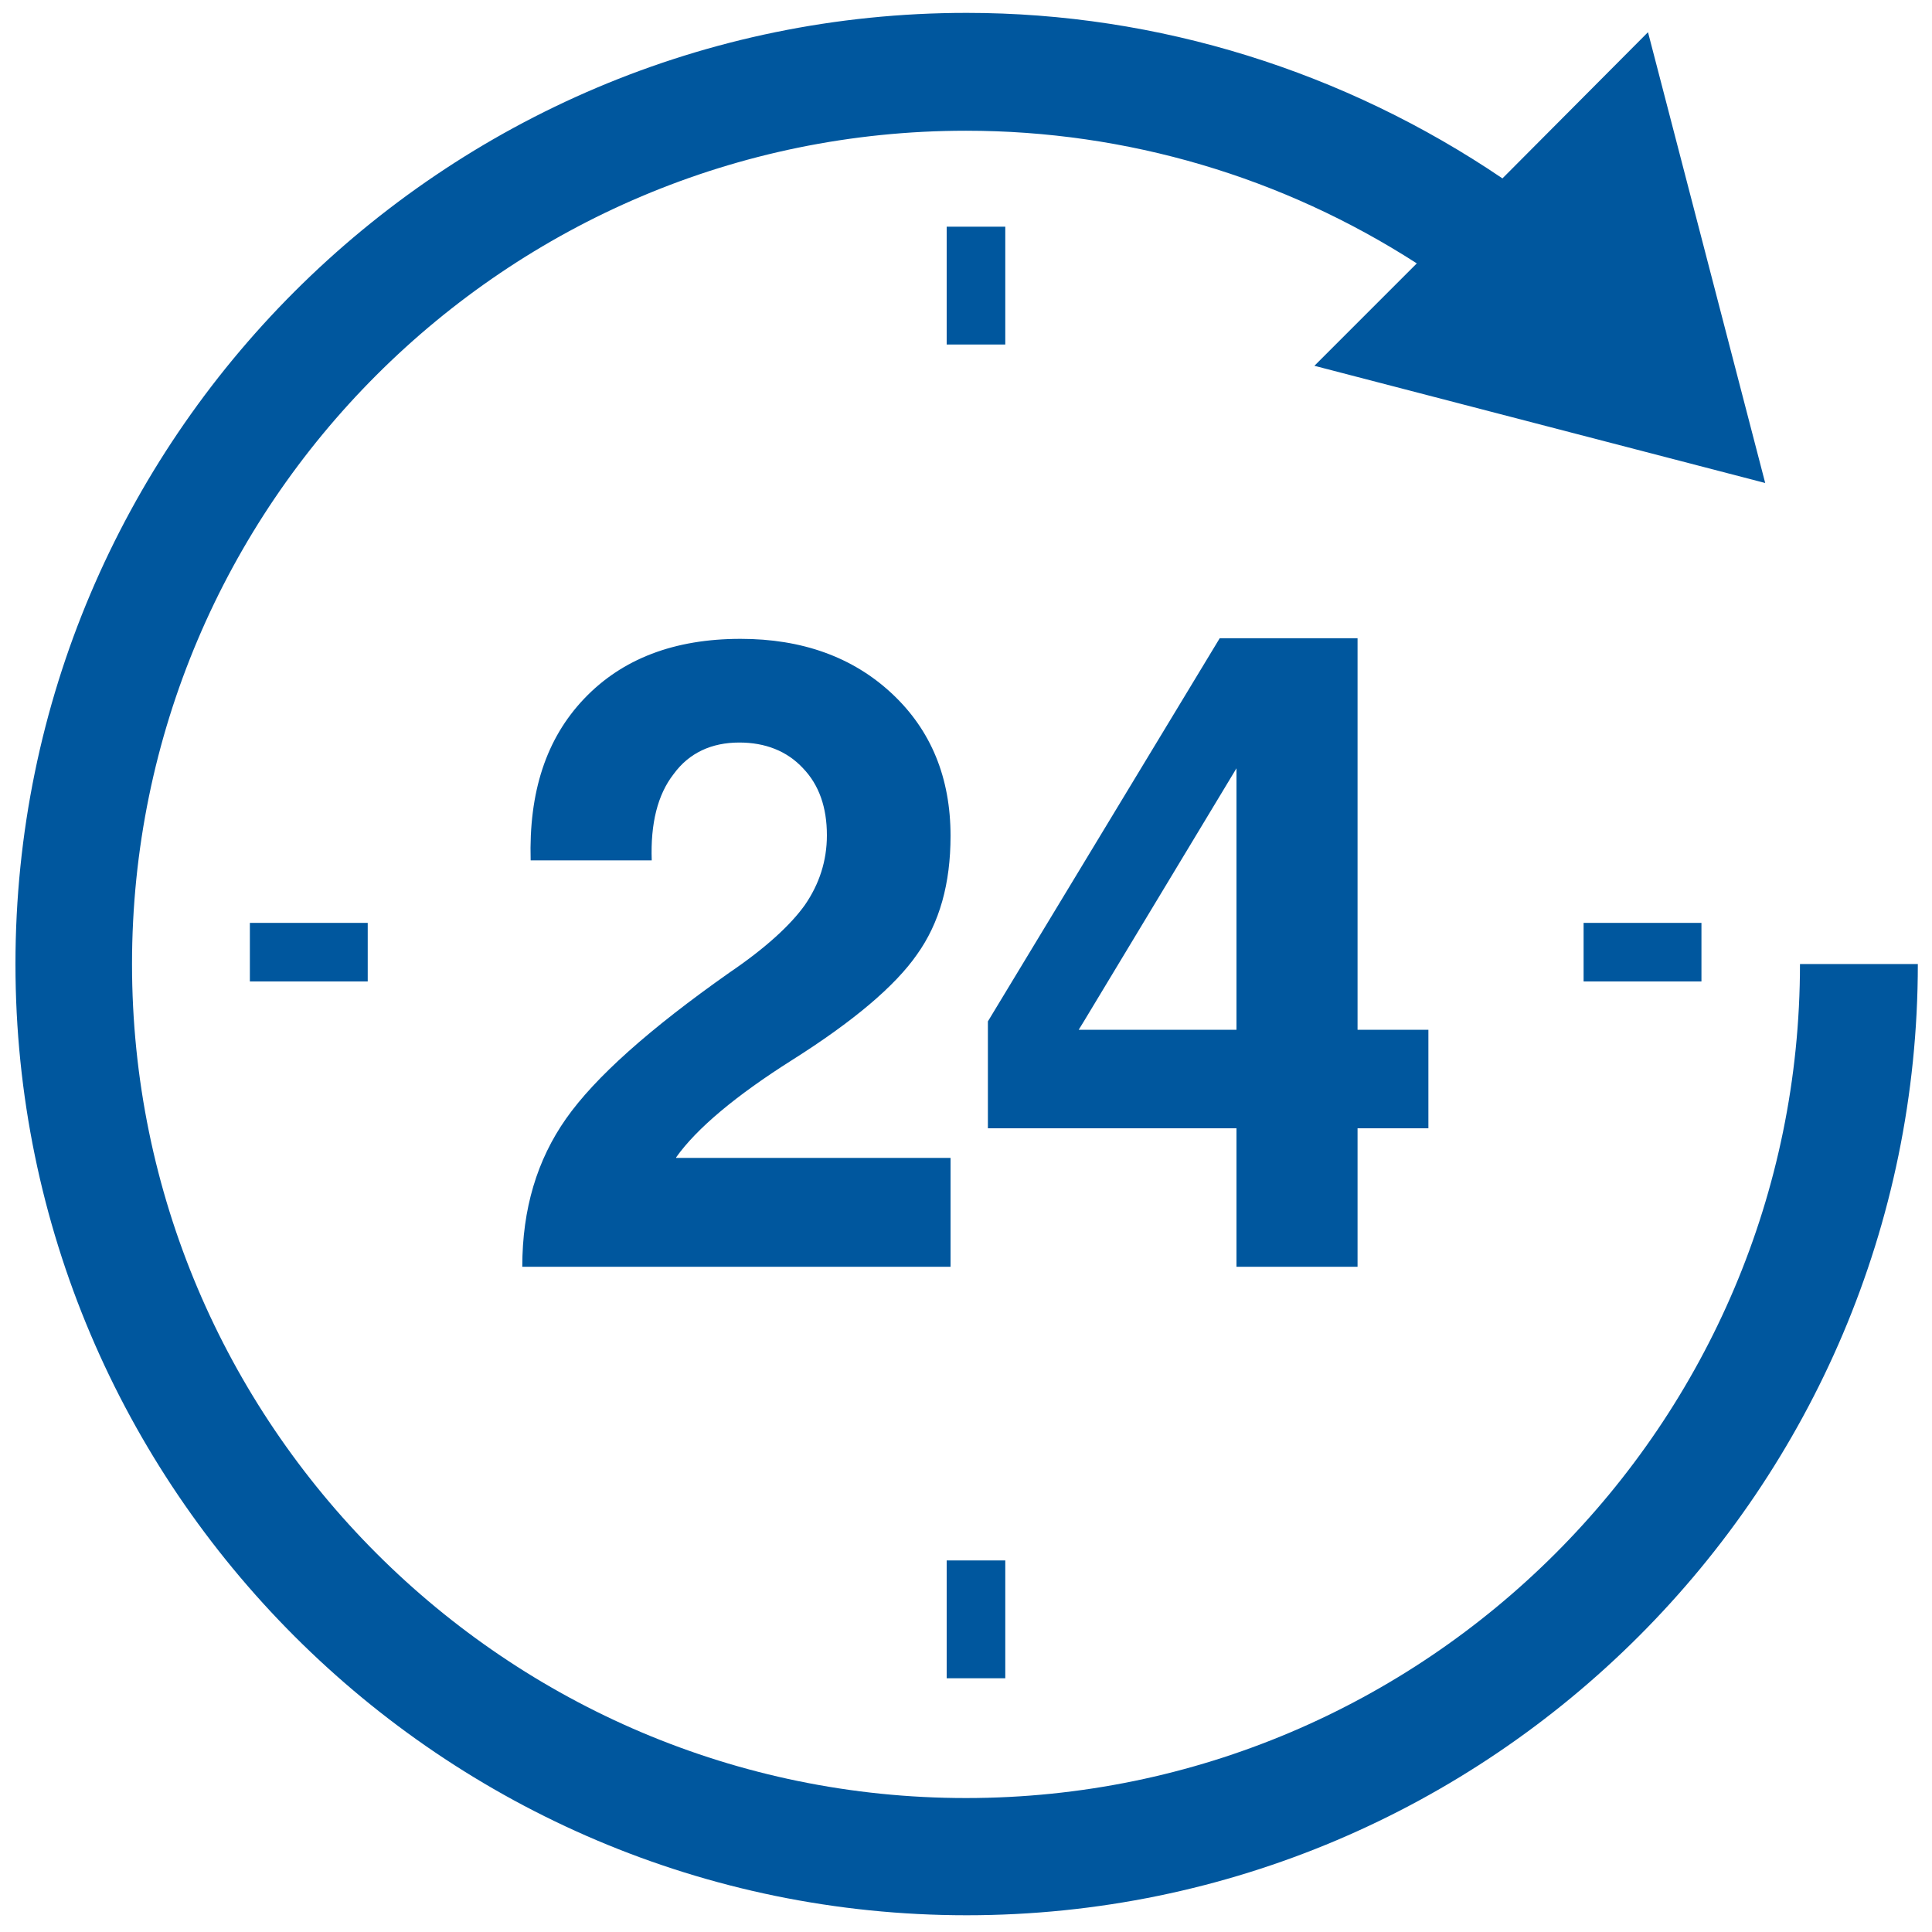 <?xml version="1.0" encoding="utf-8"?>
<!-- Generator: Adobe Illustrator 18.1.1, SVG Export Plug-In . SVG Version: 6.00 Build 0)  -->
<svg version="1.1" id="Capa_1" xmlns="http://www.w3.org/2000/svg" xmlns:xlink="http://www.w3.org/1999/xlink" x="0px" y="0px"
	 viewBox="0 0 300 300" enable-background="new 0 0 300 300" xml:space="preserve">
<path fill="#00579E" d="M297.8,149.7c0,81.4-66.3,147.7-147.7,147.7c-81.4,0-147.7-66.3-147.7-147.7C2.4,68.2,68.7,2,150.1,2
	c29.8,0,58.7,9.1,83.2,25.7L255.9,5l18.2,70l-70-18.2L220,40.9c-20.8-13.4-45-20.6-70-20.6c-71.4,0-129.5,58-129.5,129.4
	c0,71.4,58.1,129.5,129.5,129.5s129.5-58.1,129.5-129.5H297.8z M113.3,151c-12.5,8.8-20.9,16.3-25.4,22.7c-4.5,6.4-6.8,14-6.8,23
	h66.5v-16.9H105l0-0.1c3.2-4.5,9.3-9.6,18-15.1c9.5-6,16-11.5,19.4-16.4c3.5-4.9,5.2-11,5.2-18.4c0-9-3-16.4-9.1-22.1
	c-6.1-5.7-14-8.5-23.5-8.5c-10.3,0-18.4,3.1-24.3,9.3c-5.9,6.2-8.6,14.5-8.3,25.1h18.8c-0.2-5.7,0.9-10.2,3.4-13.4
	c2.4-3.3,5.9-4.9,10.2-4.9c4,0,7.4,1.3,9.9,4c2.5,2.6,3.7,6.1,3.7,10.4c0,4-1.2,7.6-3.4,10.8C122.8,143.6,118.9,147.2,113.3,151
	L113.3,151z M192,196.7v-21.5h-38.6v-16.6l36-59.5h21.4v60.8h11v15.3h-11v21.5H192z M192,159.9v-40.6l-23.7,39.3l-0.8,1.3H192z
	 M156.1,35.2H147v18.3h9.1V35.2z M156.1,242.3H147v18.3h9.1V242.3z M264.2,152.4v-9.1h-18.3v9.1H264.2z M57.1,152.4v-9.1H38.8v9.1
	H57.1z M57.1,152.4"/>
</svg>
